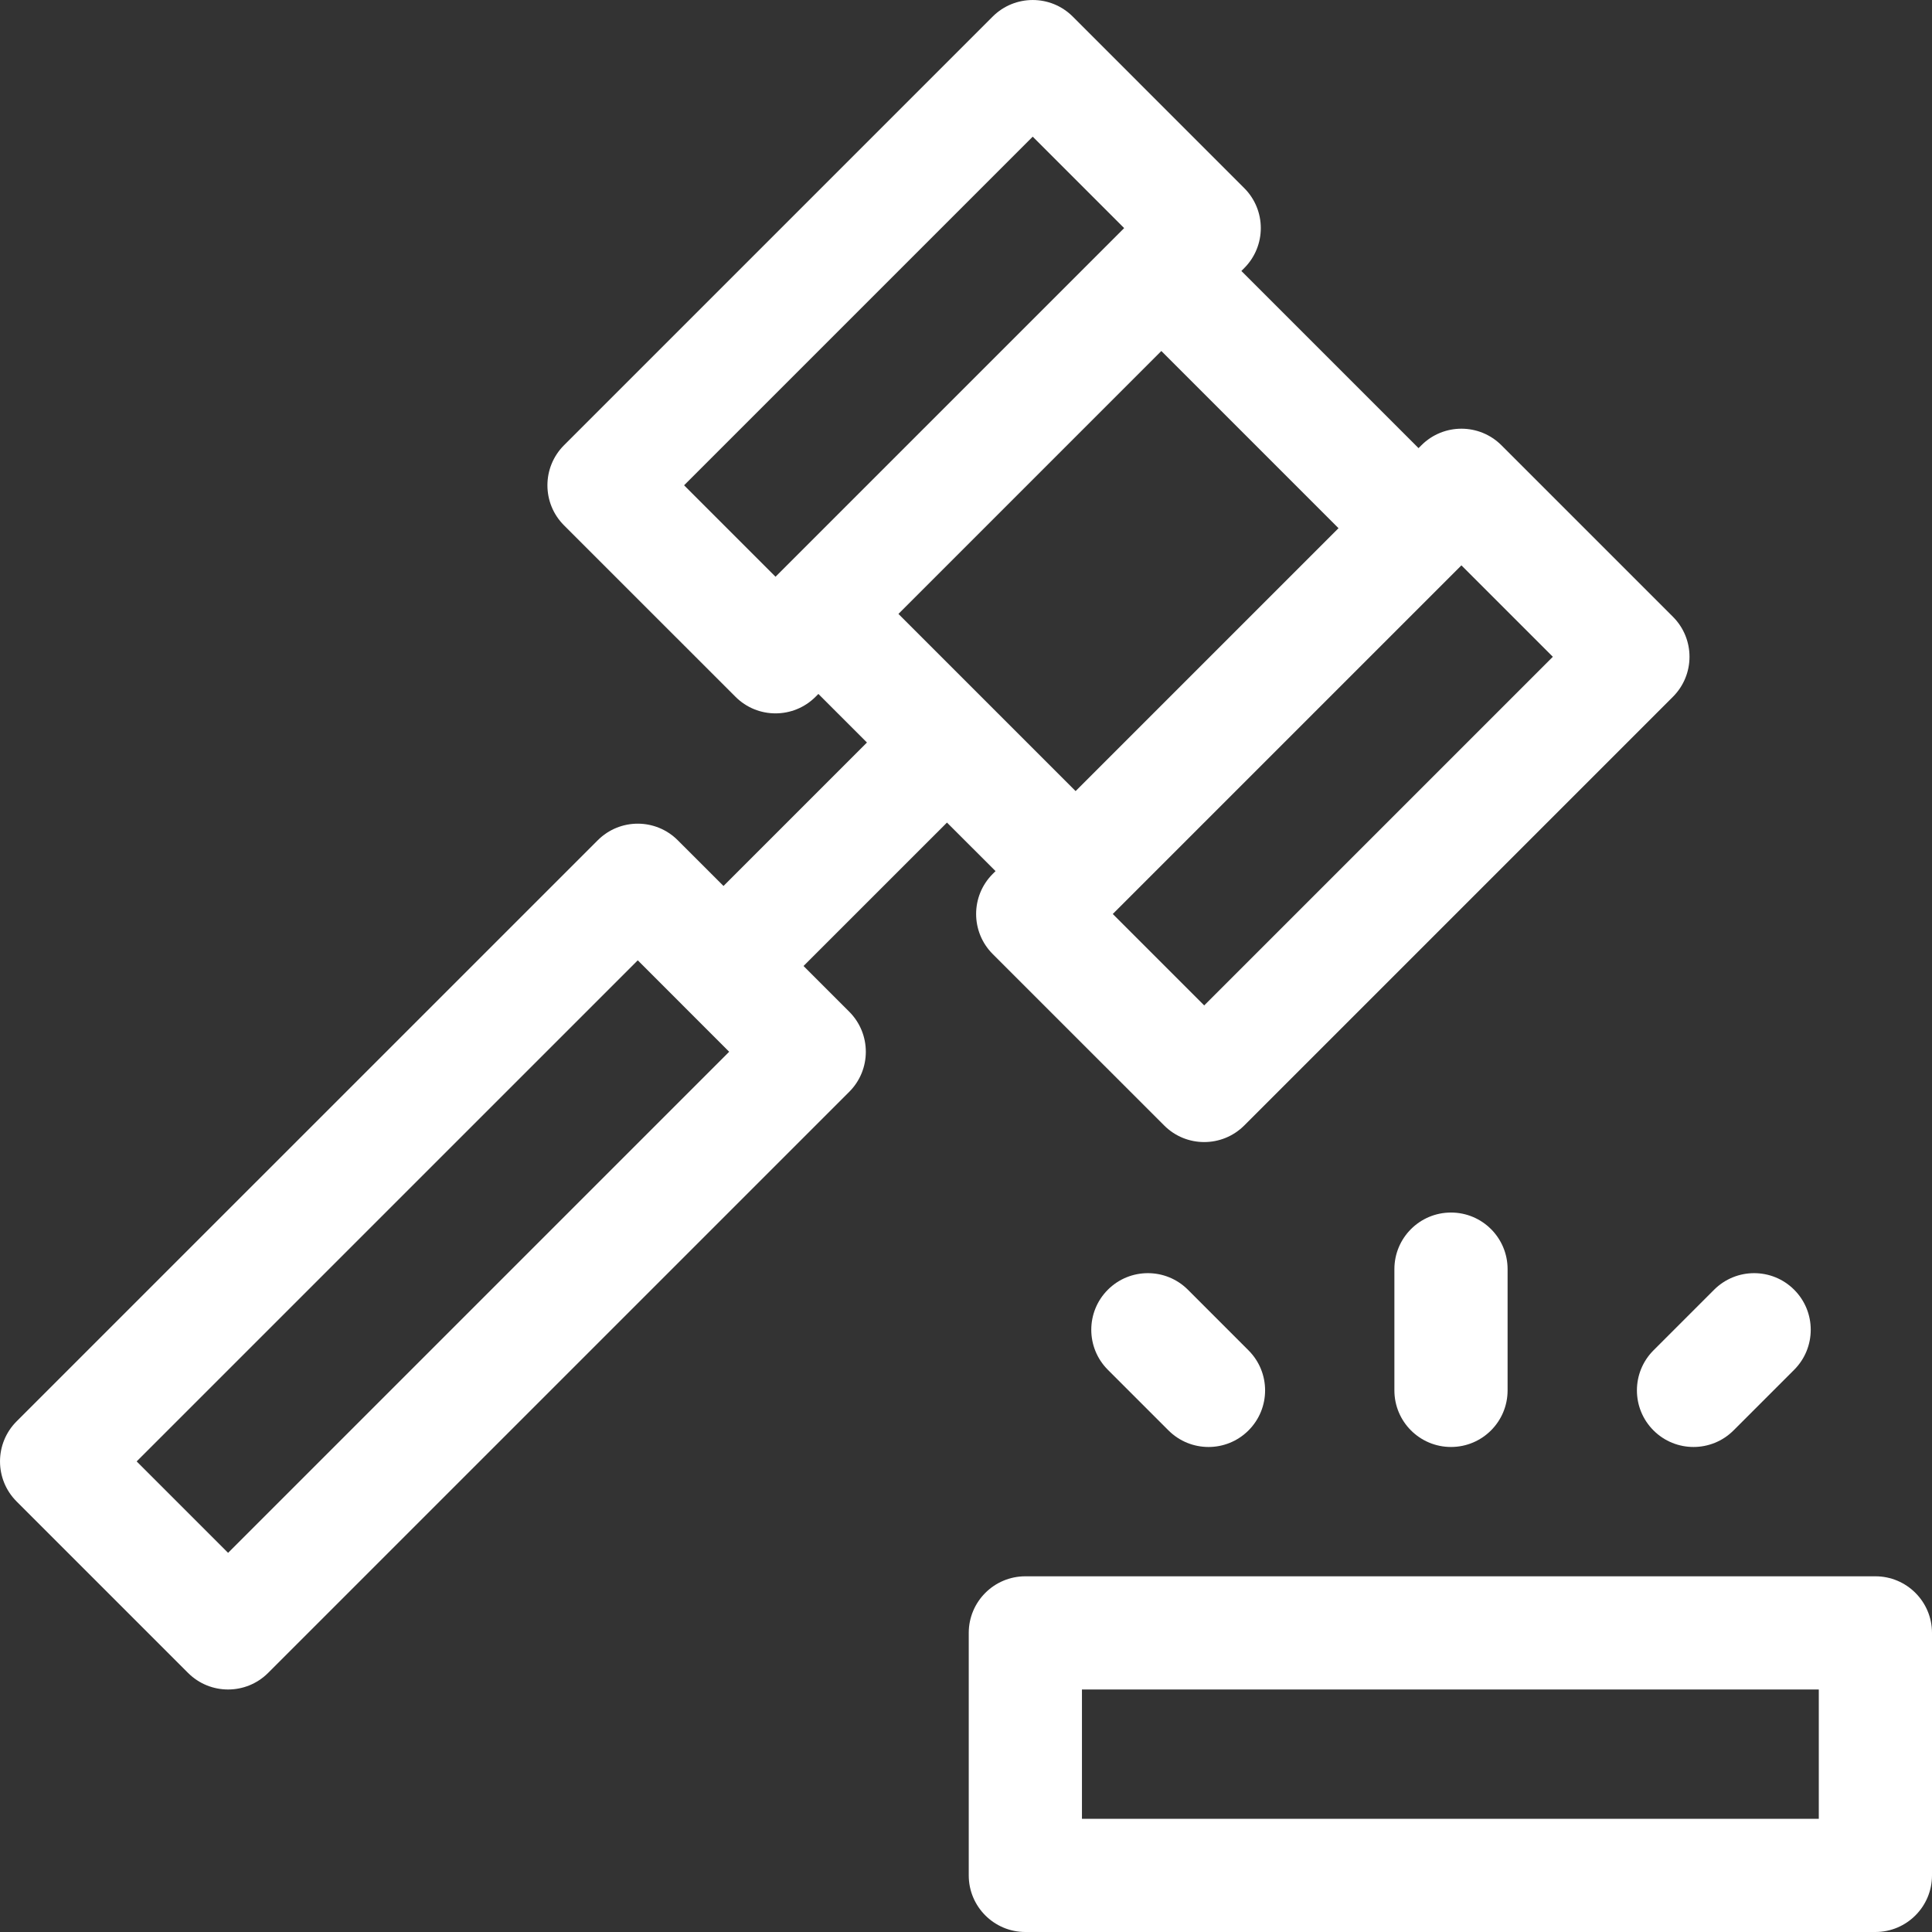 <?xml version="1.0" encoding="UTF-8"?> <svg xmlns="http://www.w3.org/2000/svg" width="64" height="64" viewBox="0 0 64 64" fill="none"><rect x="0" y="0" width="64" height="64" fill="#333333" stroke="none"/><path d="M62.125 52.217H33.966C32.931 52.217 32.091 53.056 32.091 54.092V62.125C32.091 63.16 32.931 64 33.966 64H62.125C63.16 64 64 63.16 64 62.125V54.092C64 53.056 63.16 52.217 62.125 52.217ZM60.25 60.25H35.841V55.967H60.25V60.25Z" fill="white"></path><path d="M32.979 28.857L32.884 28.951C32.152 29.684 32.153 30.871 32.884 31.603L38.565 37.283C39.297 38.016 40.485 38.015 41.217 37.283L55.418 23.082C56.15 22.35 56.15 21.163 55.418 20.431L49.737 14.75C49.005 14.018 47.817 14.019 47.086 14.75L46.991 14.845L41.122 8.976L41.216 8.882C41.949 8.149 41.949 6.962 41.216 6.23L35.536 0.549C34.804 -0.183 33.616 -0.182 32.884 0.549L18.683 14.75C17.951 15.483 17.951 16.67 18.683 17.402L24.364 23.082C25.096 23.815 26.284 23.814 27.016 23.082L27.11 22.988L28.719 24.597L23.967 29.349L22.452 27.835C21.72 27.102 20.533 27.102 19.801 27.835L0.549 47.085C-0.183 47.818 -0.182 49.006 0.549 49.737L6.23 55.418C6.964 56.151 8.151 56.148 8.881 55.418L28.133 36.167C28.865 35.435 28.864 34.247 28.133 33.515L26.618 32L31.37 27.249L32.979 28.857ZM7.556 51.44L4.527 48.411L21.127 31.812L24.155 34.841L7.556 51.44ZM48.411 18.728L51.44 21.757L39.891 33.306L36.862 30.277L48.411 18.728ZM25.69 19.105L22.661 16.076L34.21 4.527L37.239 7.556L25.69 19.105ZM38.471 11.627L44.34 17.497L35.631 26.206L29.762 20.337L38.471 11.627Z" fill="white"></path><path d="M46.191 42.042V46.058C46.191 47.094 47.031 47.933 48.066 47.933C49.102 47.933 49.941 47.094 49.941 46.058V42.042C49.941 41.006 49.102 40.167 48.066 40.167C47.031 40.167 46.191 41.006 46.191 42.042Z" fill="white"></path><path d="M54.774 47.384C55.506 48.116 56.693 48.116 57.426 47.384L59.434 45.376C60.166 44.643 60.166 43.456 59.434 42.724C58.702 41.992 57.515 41.992 56.782 42.724L54.774 44.732C54.042 45.465 54.042 46.652 54.774 47.384Z" fill="white"></path><path d="M36.699 42.724C35.967 43.456 35.967 44.644 36.699 45.376L38.707 47.384C39.44 48.116 40.627 48.117 41.359 47.384C42.091 46.652 42.091 45.465 41.359 44.733L39.351 42.724C38.619 41.992 37.431 41.992 36.699 42.724Z" fill="white"></path></svg> 